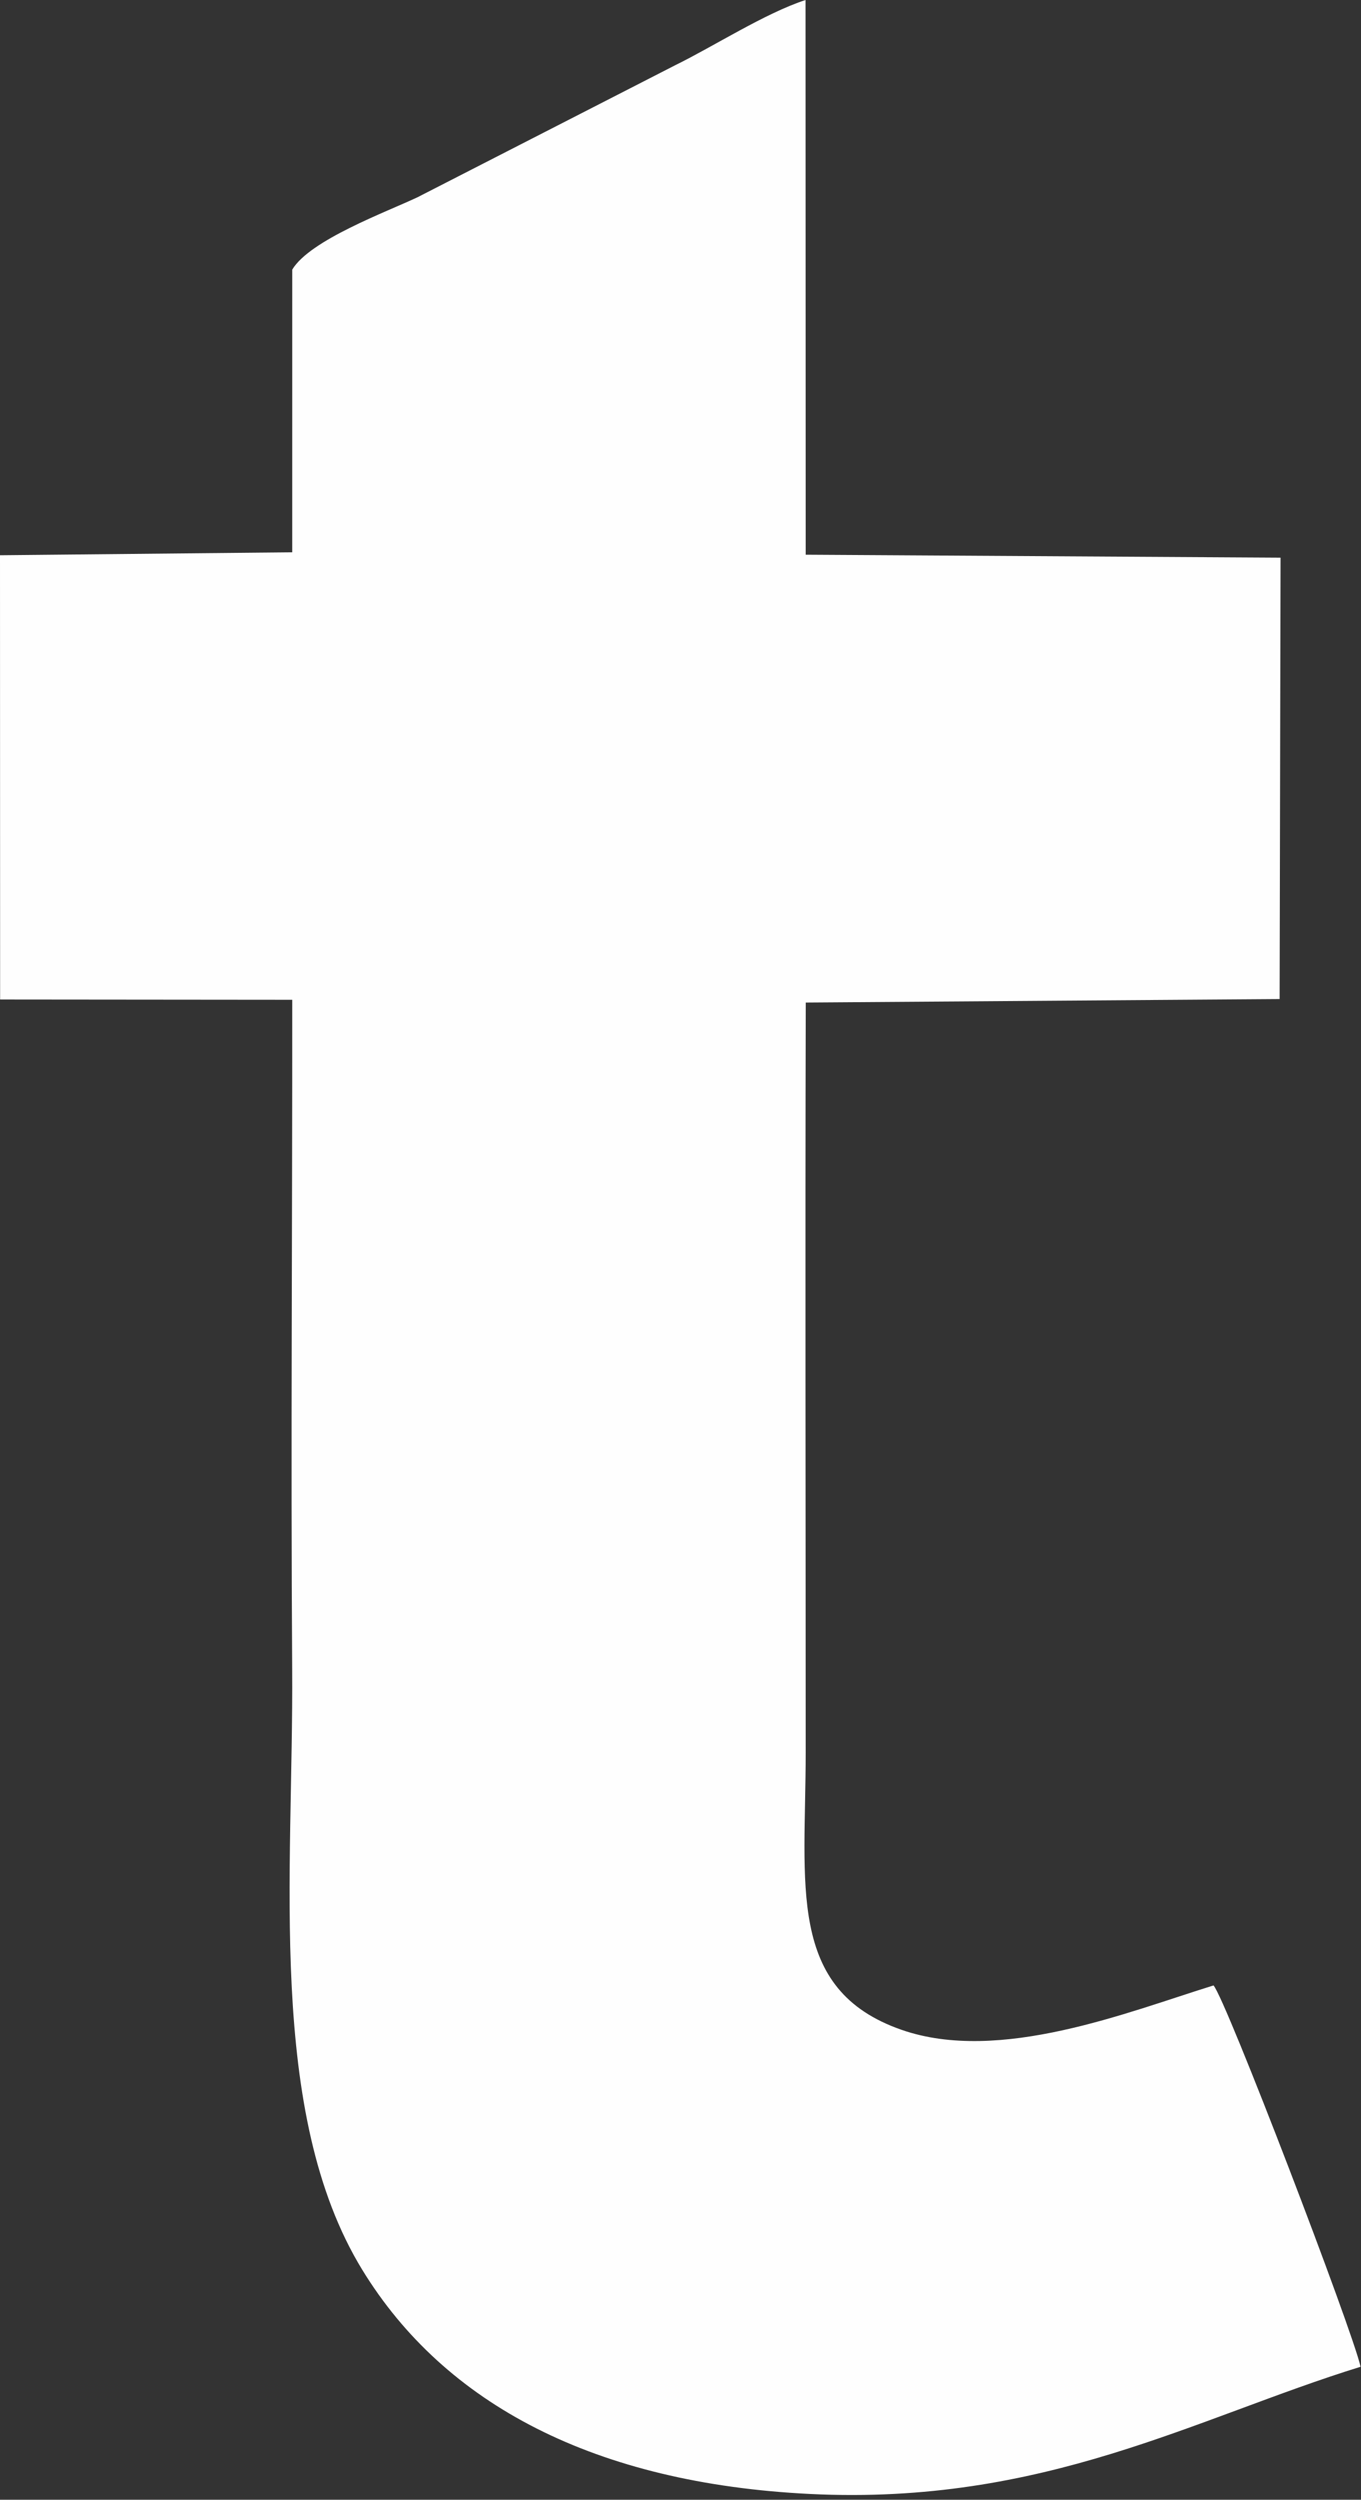<?xml version="1.0" encoding="UTF-8"?> <svg xmlns="http://www.w3.org/2000/svg" width="67" height="123" viewBox="0 0 67 123" fill="none"><rect x="0" y="0" width="67" height="123" fill="#333333" stroke="none"/><path d="M14.386 27.175L14.387 13.266C15.259 11.809 19.026 10.429 20.557 9.704L33.248 3.205C35.127 2.285 37.667 0.648 39.655 0L39.663 27.294L63.04 27.44L62.994 49.158L39.666 49.33C39.635 61.627 39.663 73.93 39.663 86.229C39.663 92.736 38.708 97.897 44.377 99.875C49.209 101.562 55.547 98.99 59.739 97.693C60.332 98.328 66.596 114.697 66.979 116.456C58.827 118.977 51.401 123.285 39.87 122.715C29.309 122.194 21.898 118.319 17.836 111.689C13.106 103.969 14.451 92.141 14.384 82.118C14.311 71.199 14.394 60.251 14.387 49.194L0.006 49.18L0 27.321L14.386 27.175Z" fill="#FEFEFE"></path></svg> 